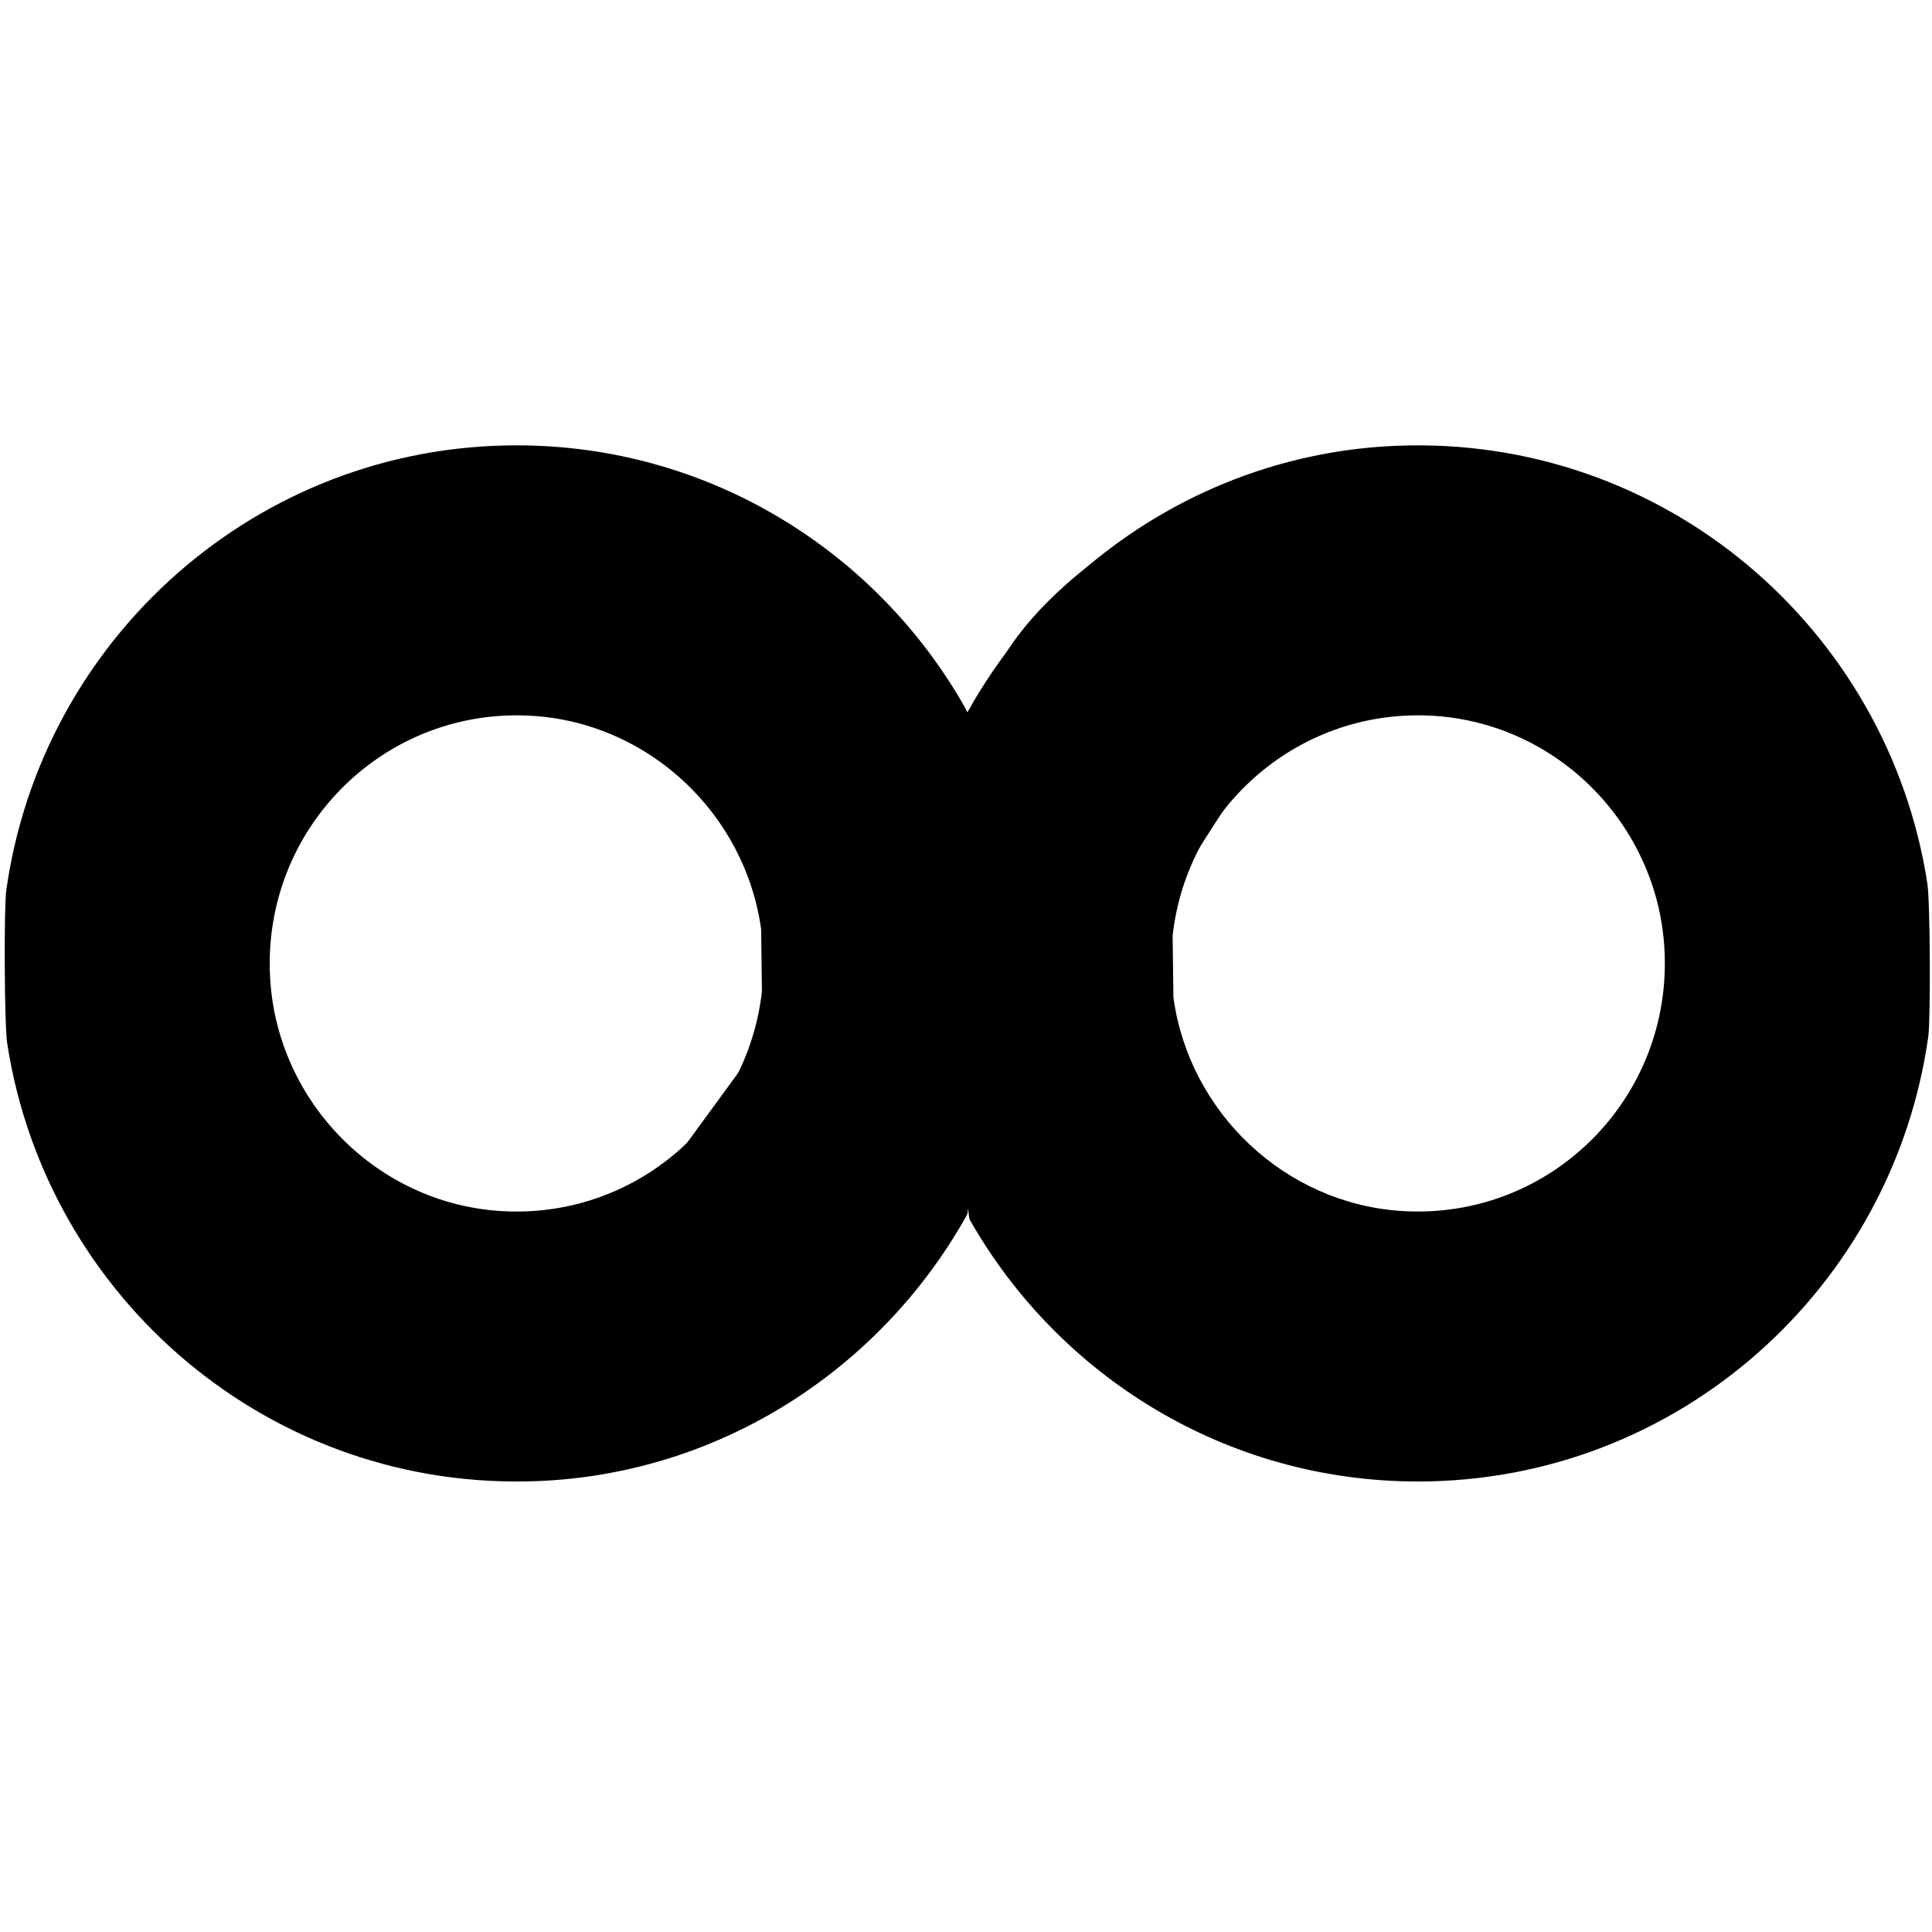 <svg width="61" height="61" viewBox="0 0 61 61" fill="none" xmlns="http://www.w3.org/2000/svg">
<g clip-path="url(#clip0_2_32)">
<path d="M30.531 38.357C30.544 38.333 30.556 38.265 30.567 38.16C30.584 38.357 30.601 38.48 30.62 38.513C33.423 43.449 38.709 46.776 44.77 46.776C52.981 46.776 59.767 40.667 60.883 32.726C60.959 32.187 60.945 28.486 60.853 27.892C59.61 19.836 52.518 13.722 44.074 14.076C38.406 14.313 33.471 17.508 30.744 22.142C30.678 22.254 30.614 22.367 30.55 22.481C30.537 22.504 30.48 22.358 30.461 22.325C27.658 17.389 22.372 14.061 16.311 14.061C8.1 14.061 1.314 20.171 0.198 28.111C0.122 28.651 0.136 32.351 0.228 32.946C1.471 41.002 8.563 47.115 17.007 46.762C22.812 46.519 27.849 43.174 30.531 38.357ZM45.325 22.605C49.202 22.875 52.322 26.043 52.551 29.942C52.829 34.655 48.958 38.534 44.263 38.236C40.574 38.002 37.548 35.129 37.049 31.495L37.024 29.539C37.48 25.448 41.069 22.309 45.325 22.605ZM15.756 38.233C11.879 37.963 8.76 34.794 8.53 30.896C8.252 26.183 12.124 22.304 16.818 22.602C20.507 22.836 23.533 25.709 24.032 29.343L24.057 31.299C23.601 35.39 20.012 38.529 15.756 38.233Z" fill="black"/>
<path d="M30.577 38.14C32.476 34.607 34.316 31.006 36.72 27.782C37.369 26.913 38.058 26.066 38.815 25.288" fill="black"/>
<path d="M21.507 36.338C23.961 34.31 25.376 31.642 26.858 28.889C28.433 25.962 29.998 23.271 31.858 20.469C32.758 19.112 34.26 17.829 35.654 16.965" fill="black"/>
</g>
<defs>
<clipPath id="clip0_2_32">
<rect width="60.783" height="32.715" fill="white" transform="translate(0.149 14.061)"/>
</clipPath>
</defs>
</svg>
